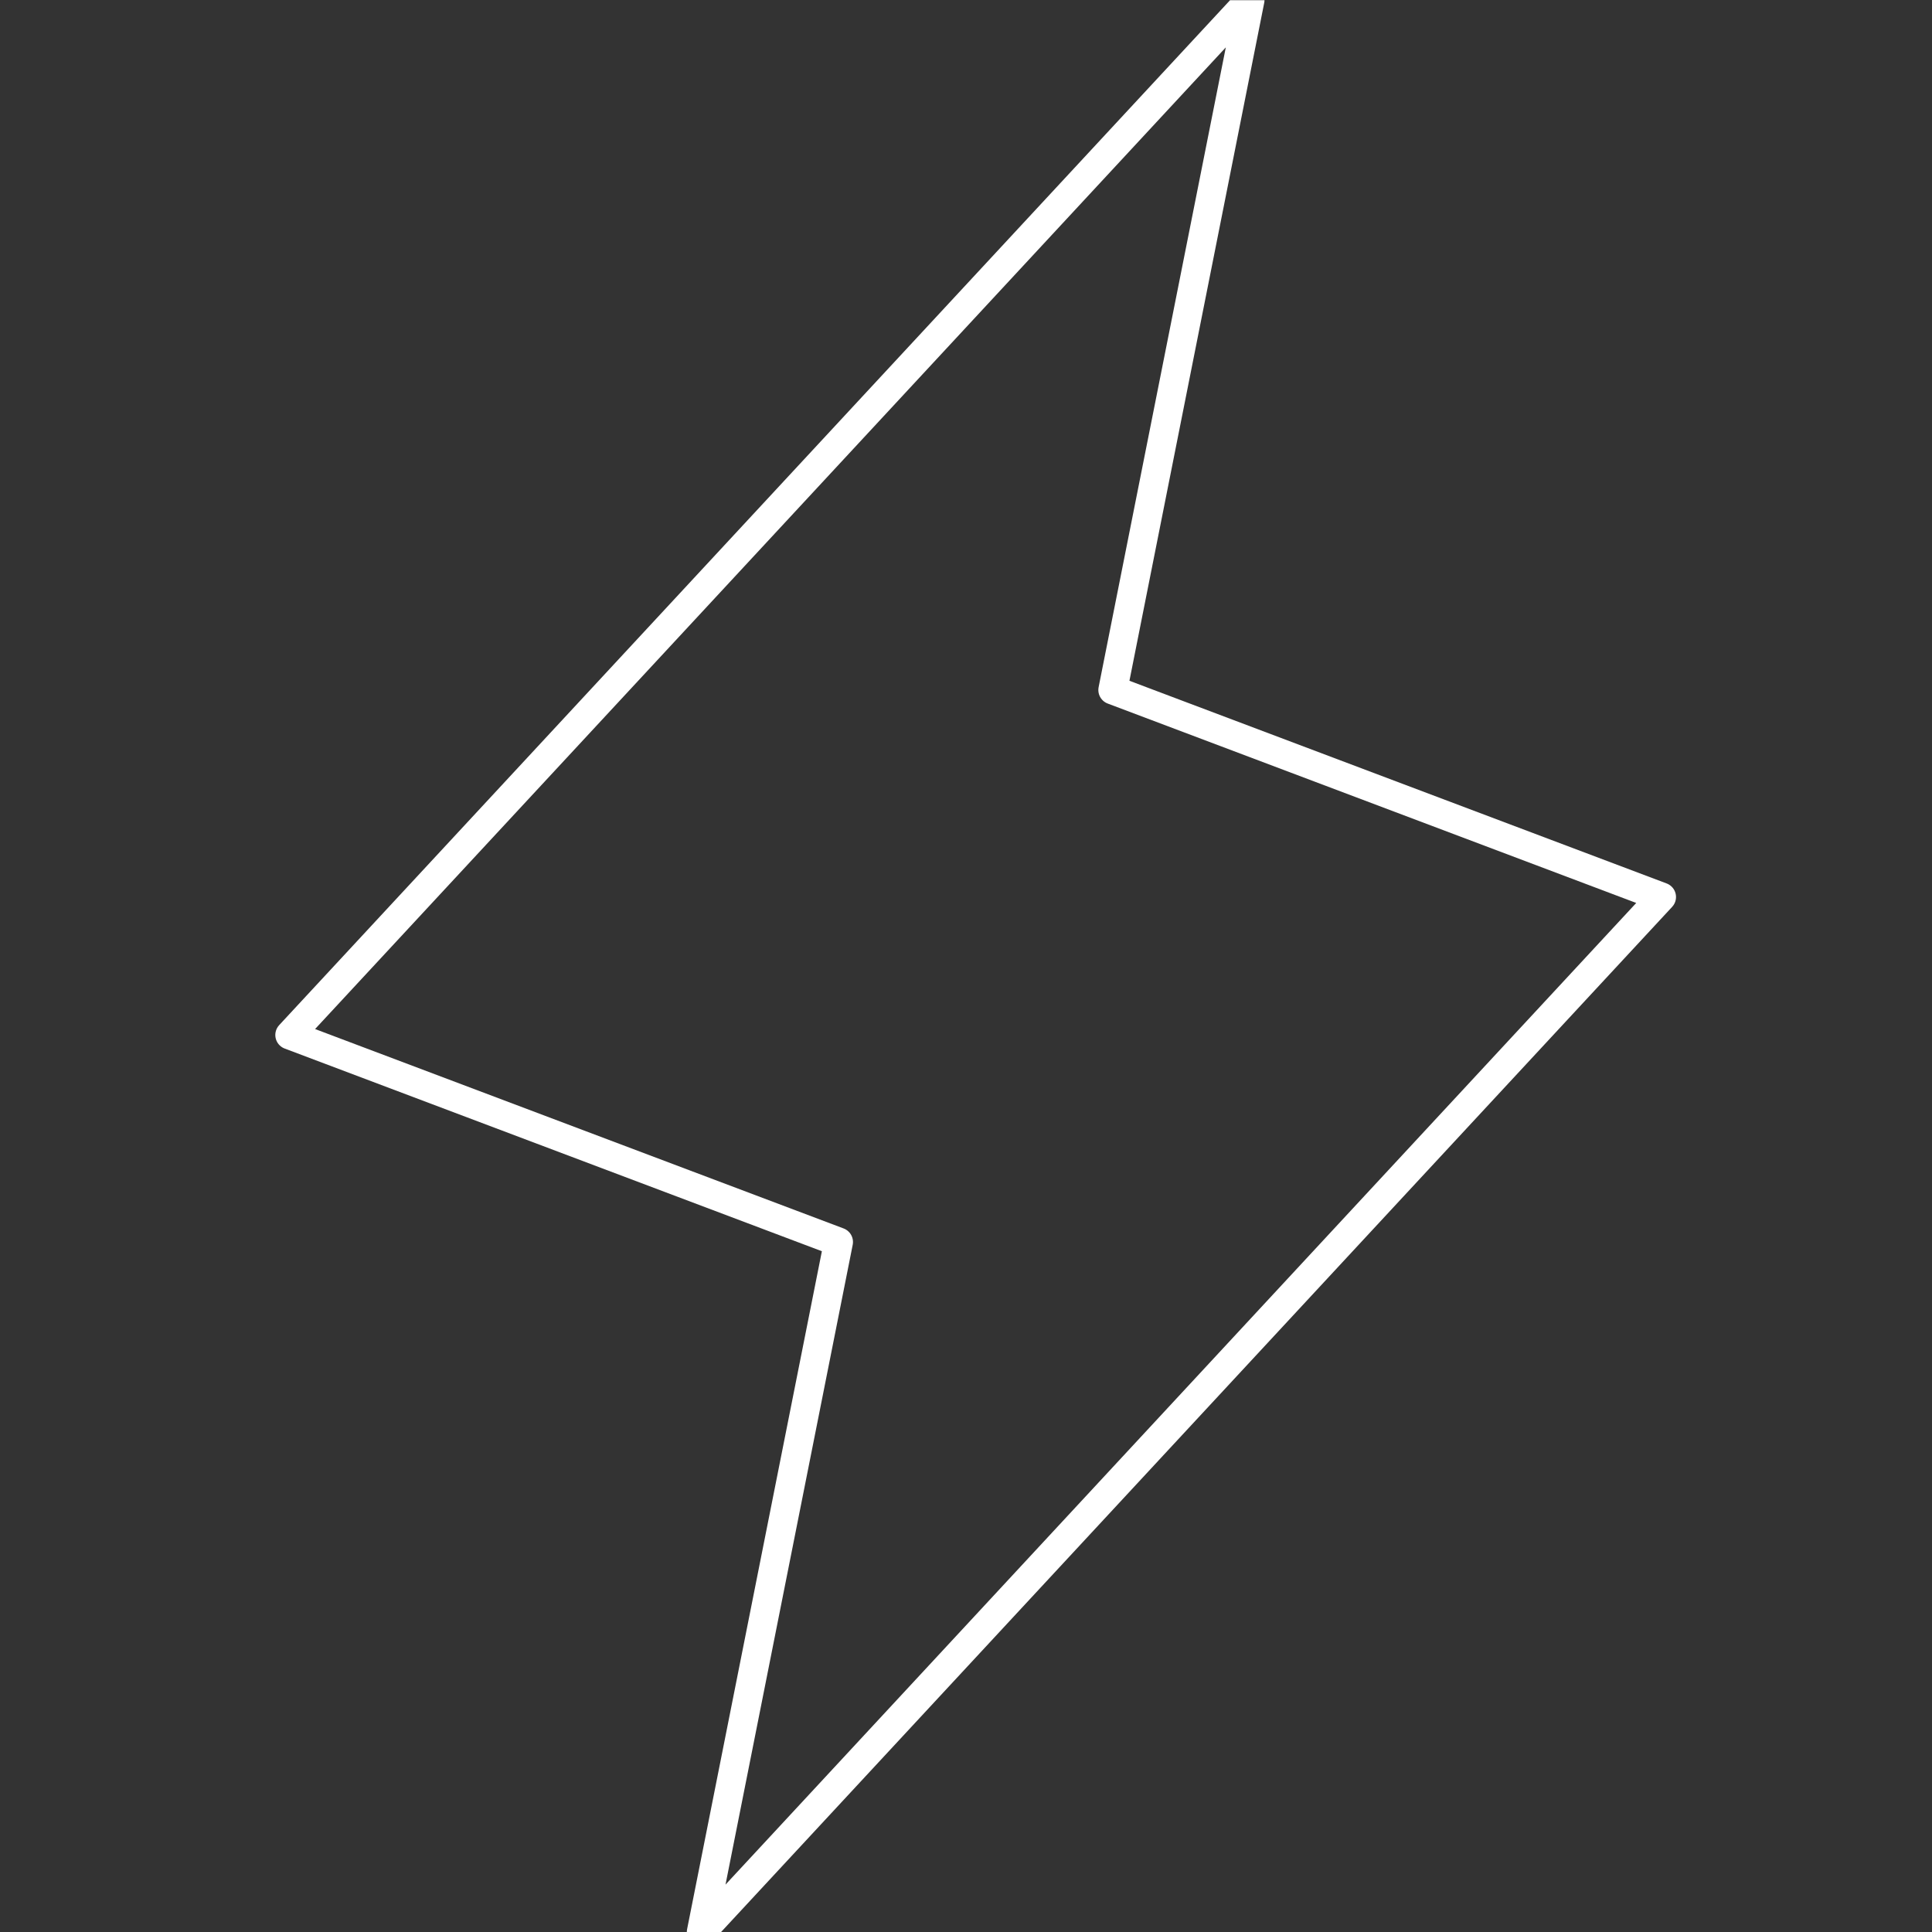 <svg width="100" height="100" viewBox="0 0 100 100" fill="none" xmlns="http://www.w3.org/2000/svg">
<rect x="0" y="0" width="100" height="100" fill="#333333" stroke="none"/>
<g clip-path="url(#clip0_623_1715)">
<g clip-path="url(#clip1_623_1715)">
<g clip-path="url(#clip2_623_1715)">
<path d="M36.3 100L43.4 64.286L15 53.571L64.7 0L57.6 35.714L86 46.429L36.3 100Z" stroke="white" stroke-width="1.5" stroke-linecap="round" stroke-linejoin="round"/>
</g>
</g>
</g>
<defs>
<clipPath id="clip0_623_1715">
<rect width="100" height="100" fill="white" transform="translate(0 0.01)"/>
</clipPath>
<clipPath id="clip1_623_1715">
<rect width="100" height="100" fill="white" transform="translate(0 0.01)"/>
</clipPath>
<clipPath id="clip2_623_1715">
<rect width="100" height="100" fill="white" transform="translate(0 0.01)"/>
</clipPath>
</defs>
</svg>
